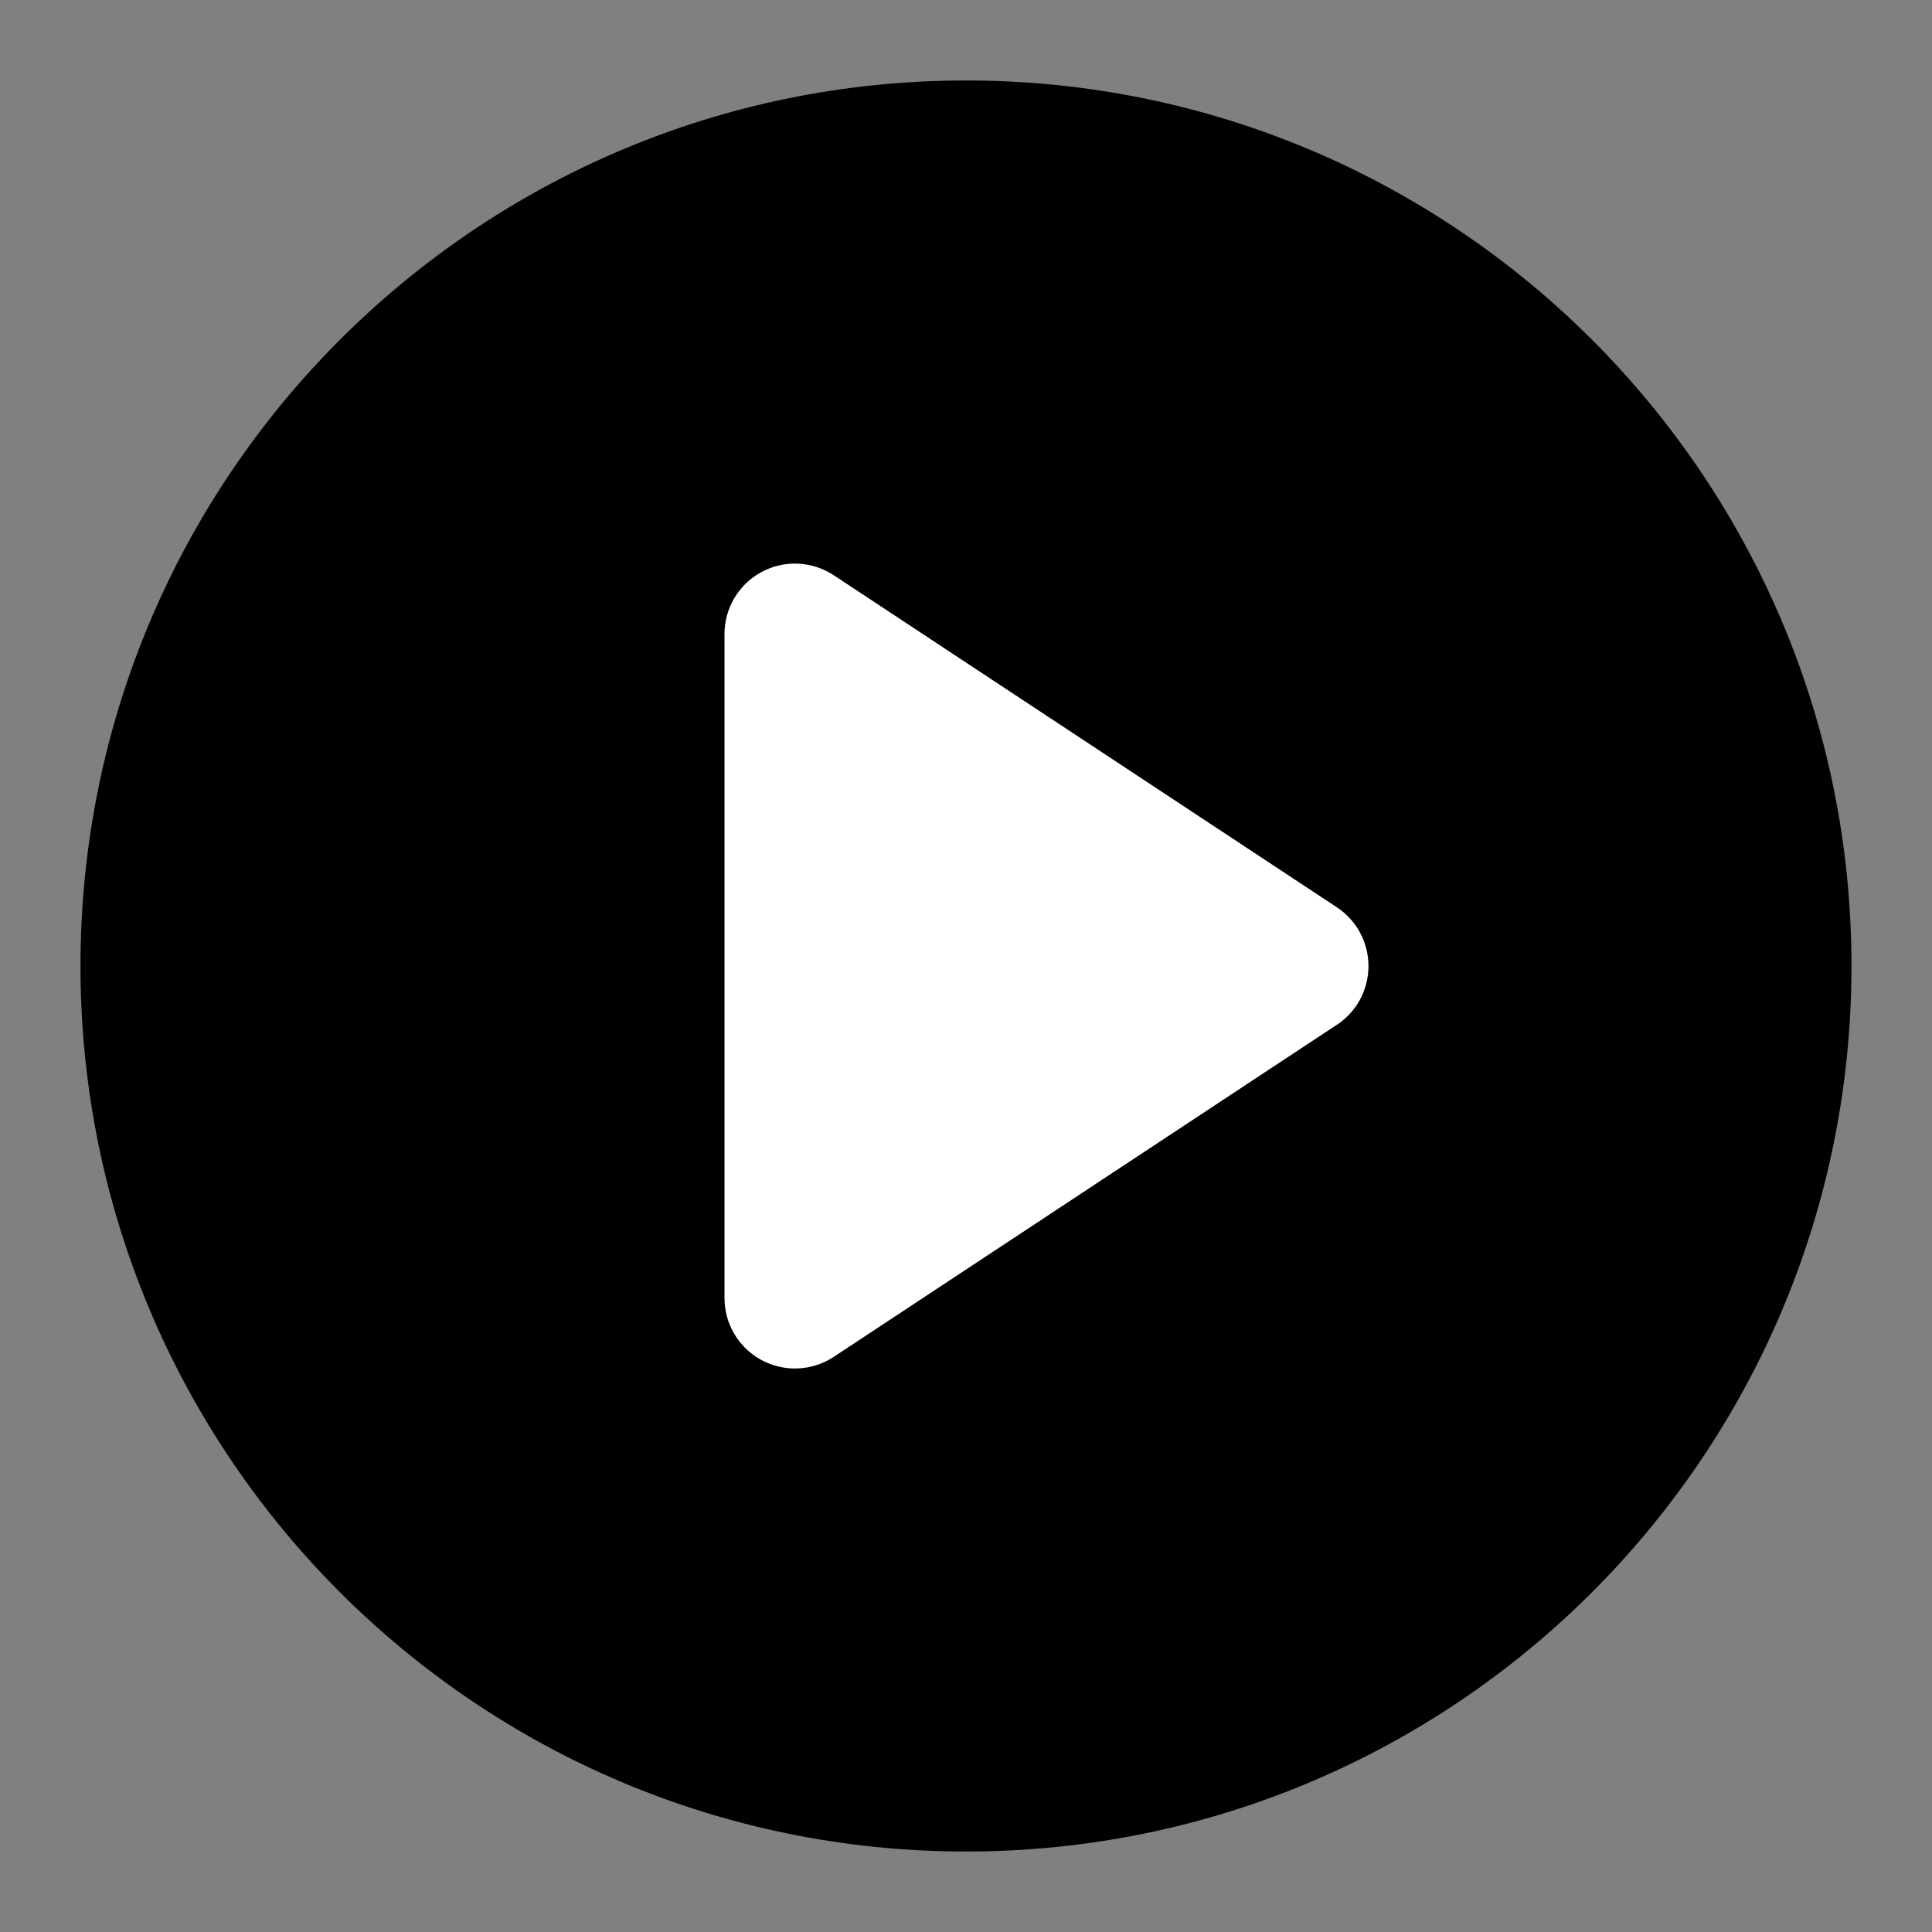 <svg width="44" height="44" viewBox="0 0 44 44" fill="none" xmlns="http://www.w3.org/2000/svg">
<rect x="0" y="0" width="44" height="44" fill="#808080" stroke="none"/>
<ellipse cx="21.5" cy="22" rx="12.5" ry="14" fill="white"/>
<path d="M22 1.833C10.862 1.833 1.833 10.862 1.833 22C1.833 33.138 10.862 42.167 22 42.167C33.138 42.167 42.166 33.138 42.166 22C42.166 10.862 33.138 1.833 22 1.833ZM30.445 23.339L18.987 30.902C18.745 31.061 18.465 31.152 18.175 31.165C17.886 31.178 17.598 31.112 17.343 30.975C17.088 30.837 16.875 30.634 16.727 30.385C16.578 30.137 16.5 29.852 16.5 29.563V14.439C16.5 14.149 16.578 13.865 16.727 13.616C16.875 13.368 17.088 13.164 17.344 13.027C17.599 12.889 17.886 12.824 18.176 12.837C18.465 12.85 18.745 12.941 18.987 13.1L30.446 20.663C30.667 20.809 30.849 21.008 30.975 21.241C31.1 21.475 31.166 21.736 31.166 22.002C31.166 22.267 31.1 22.528 30.975 22.762C30.849 22.995 30.667 23.194 30.446 23.34L30.445 23.339Z" fill="black"/>
</svg>
